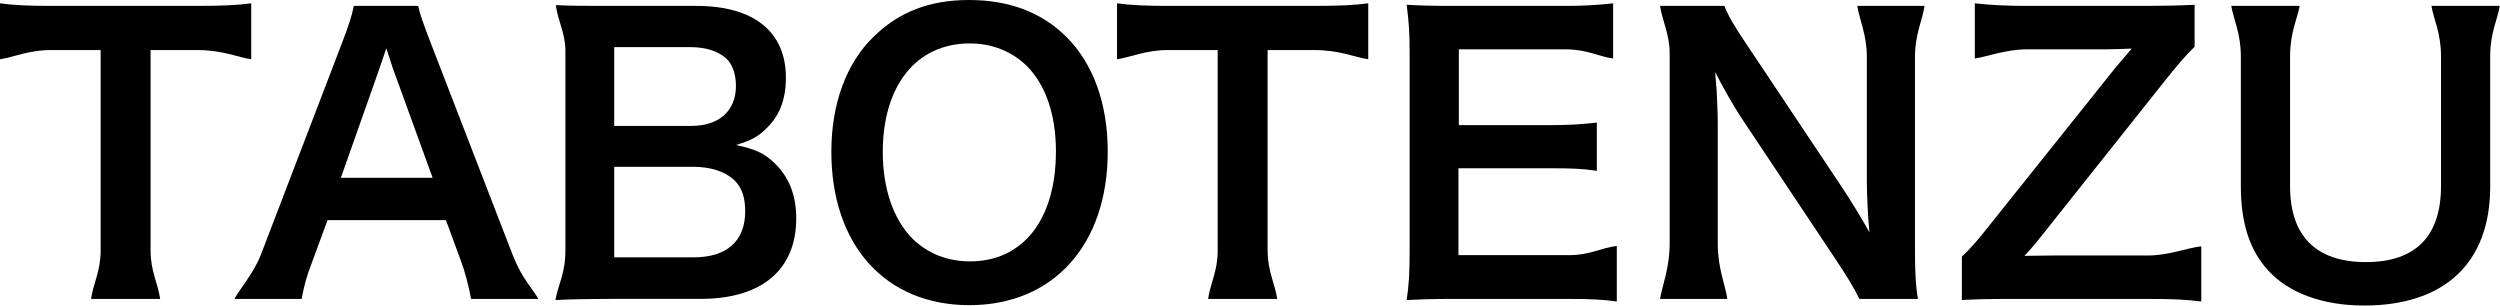 <svg width="1398" height="171" viewBox="0 0 1398 171" fill="none" xmlns="http://www.w3.org/2000/svg">
<path d="M84.218 140.394C84.218 151.506 88.338 158.709 89.57 167.158H50.927C52.16 158.518 56.28 151.506 56.28 140.394V27.991H28.342C16.135 27.991 7.24 32.091 0 33.126V1.859C7.451 2.894 16.347 3.296 28.13 3.296H110.057C124.959 3.296 132.603 2.875 140.478 1.859V33.126C132.815 32.091 124.959 27.991 110.057 27.991H84.198V140.394H84.218Z" fill="black"/>
<path d="M263.435 167.159C262.202 160.358 259.911 151.506 257.639 145.548L249.36 123.114H183.164L174.885 145.548C171.169 155.434 170.341 158.518 168.685 167.159H131.043C134.143 161.603 141.999 152.33 145.715 142.866L191.231 24.084C195.159 13.796 196.815 8.642 197.855 3.297H233.86C234.9 8.24 236.132 11.535 240.888 24.084L286.809 142.866C291.988 156.047 298.169 161.794 301.057 167.159H263.415H263.435ZM219.766 38.491C218.938 36.23 218.322 33.759 216.05 26.957C213.842 33.407 212.533 37.252 212.122 38.491L190.615 99.415H241.928L219.785 38.491H219.766Z" fill="black"/>
<path d="M340.8 167.158C328.805 167.158 319.1 167.369 310.609 167.772C312.053 159.131 316.174 153.154 316.174 139.973V28.202C316.174 18.738 311.842 11.324 310.821 2.875C319.505 3.296 326.533 3.296 340.588 3.296H389.417C421.475 3.296 439.477 17.704 439.477 43.433C439.477 55.982 435.761 65.255 427.886 72.458C423.342 76.788 419.607 78.627 411.54 81.099C422.091 83.359 426.847 85.429 432.43 90.563C440.921 98.38 445.254 108.687 445.254 122.06C445.254 150.874 426.019 167.139 391.669 167.139H340.781L340.8 167.158ZM386.509 70.408C402.24 70.408 411.54 61.96 411.54 47.974C411.54 41.383 409.479 35.828 406.168 32.743C401.624 28.624 394.577 26.363 386.297 26.363H343.476V70.408H386.509ZM343.476 143.9H387.953C406.36 143.9 416.719 134.838 416.719 118.17C416.719 109.932 414.64 104.376 410.096 100.257C404.916 95.736 397.061 93.264 387.549 93.264H343.476V143.9Z" fill="black"/>
<path d="M596.281 20.576C611.376 35.596 619.444 58.05 619.444 84.795C619.444 136.868 589.041 170.644 542.061 170.644C495.081 170.644 464.891 137.098 464.891 84.795C464.891 58.242 473.17 35.386 488.477 20.576C502.744 6.571 519.919 0 541.849 0C563.78 0 582.187 6.59 596.262 20.576H596.281ZM590.485 84.814C590.485 64.027 584.69 47.34 574.139 36.842C565.648 28.604 554.692 24.293 542.273 24.293C512.487 24.293 493.656 47.762 493.656 85.025C493.656 105.601 499.664 122.901 510.407 133.611C518.898 141.849 529.854 146.16 542.466 146.16C572.059 146.16 590.466 122.691 590.466 84.814H590.485Z" fill="black"/>
<path d="M708.862 140.394C708.862 151.506 712.983 158.709 714.215 167.158H675.572C676.804 158.518 680.924 151.506 680.924 140.394V27.991H652.987C640.78 27.991 631.884 32.091 624.645 33.126V1.859C632.096 2.894 640.991 3.296 652.775 3.296H734.701C749.604 3.296 757.248 2.875 765.123 1.859V33.126C757.46 32.091 749.604 27.991 734.701 27.991H708.843V140.394H708.862Z" fill="black"/>
<path d="M904.117 168.595C896.666 167.561 890.043 167.158 877.431 167.158H812.891C800.472 167.158 794.889 167.369 786.609 167.771C787.842 159.533 788.265 152.751 788.265 140.605V29.237C788.265 18.527 787.842 12.358 786.609 2.683C794.889 3.105 800.261 3.296 812.891 3.296H875.371C885.71 3.296 892.546 2.875 902.057 1.859V32.724C894.202 31.689 887.578 27.589 875.371 27.589H815.779V69.987H866.052C876.815 69.987 883.843 69.565 892.95 68.55V95.525C884.459 94.28 878.875 94.088 866.052 94.088H815.568V142.674H877.643C889.234 142.674 895.222 138.574 904.117 137.539V168.614V168.595Z" fill="black"/>
<path d="M1039.82 167.159C1036.3 160.166 1032.58 154.189 1026.57 145.127L973.201 65.044C969.274 58.875 964.094 50.024 959.127 40.349C959.268 42.265 959.544 45.765 959.955 50.848C960.166 54.756 960.571 64.029 960.571 68.761V136.275C960.571 150.07 964.903 159.745 965.923 167.159H928.301C929.341 160.358 933.673 150.07 933.673 136.084V29.85C933.673 19.141 929.552 11.727 928.301 3.297H964.287C966.154 8.45 969.87 14.62 976.898 25.118L1029.25 103.553C1034.22 110.967 1040.84 121.677 1045.39 129.896C1044.56 121.868 1043.94 109.511 1043.94 100.871V31.709C1043.94 19.562 1039.82 11.133 1038.59 3.297H1076.21C1074.98 11.535 1070.86 19.141 1070.86 31.709V140.605C1070.86 152.139 1071.26 159.955 1072.51 167.159H1039.82Z" fill="black"/>
<path d="M1230.94 168.595C1222.66 167.561 1216.03 167.158 1200.94 167.158H1123.98C1110.94 167.158 1105.15 167.369 1097.08 167.771V143.478C1101.43 139.57 1106.59 133.593 1113.83 124.339L1182.94 37.877C1188.52 31.287 1191.62 27.781 1192.04 27.168C1187.9 27.378 1180.88 27.589 1177.35 27.589H1133.49C1121.5 27.589 1110.52 31.9 1104.32 32.724V1.859C1114.04 2.894 1122.32 3.296 1133.49 3.296H1200.32C1208.39 3.296 1219.37 3.086 1227.22 2.683V26.152C1222.46 30.674 1216.88 37.264 1209.85 46.115L1142.41 130.93C1139.5 134.627 1138.48 136.083 1132.07 143.076C1135.78 143.076 1142.62 142.865 1149.24 142.865H1200.96C1212.95 142.865 1222.27 138.765 1230.96 137.731V168.595H1230.94Z" fill="black"/>
<path d="M1397.87 3.297C1396.64 10.903 1392.52 18.317 1392.52 31.287V104.358C1392.52 146.966 1367.06 170.856 1321.97 170.856C1299 170.856 1279.98 163.864 1268.6 151.506C1258.05 140.184 1253.08 124.742 1253.08 104.166V31.498C1253.08 18.739 1248.96 10.711 1247.73 3.297H1285.97C1284.73 10.29 1280.61 18.125 1280.61 31.498V104.166C1280.61 131.965 1295.09 146.564 1323.03 146.564C1350.97 146.564 1365.02 131.946 1365.02 103.955V31.498C1365.02 18.317 1360.9 10.903 1359.67 3.297H1397.91H1397.87Z" fill="black"/>
</svg>
